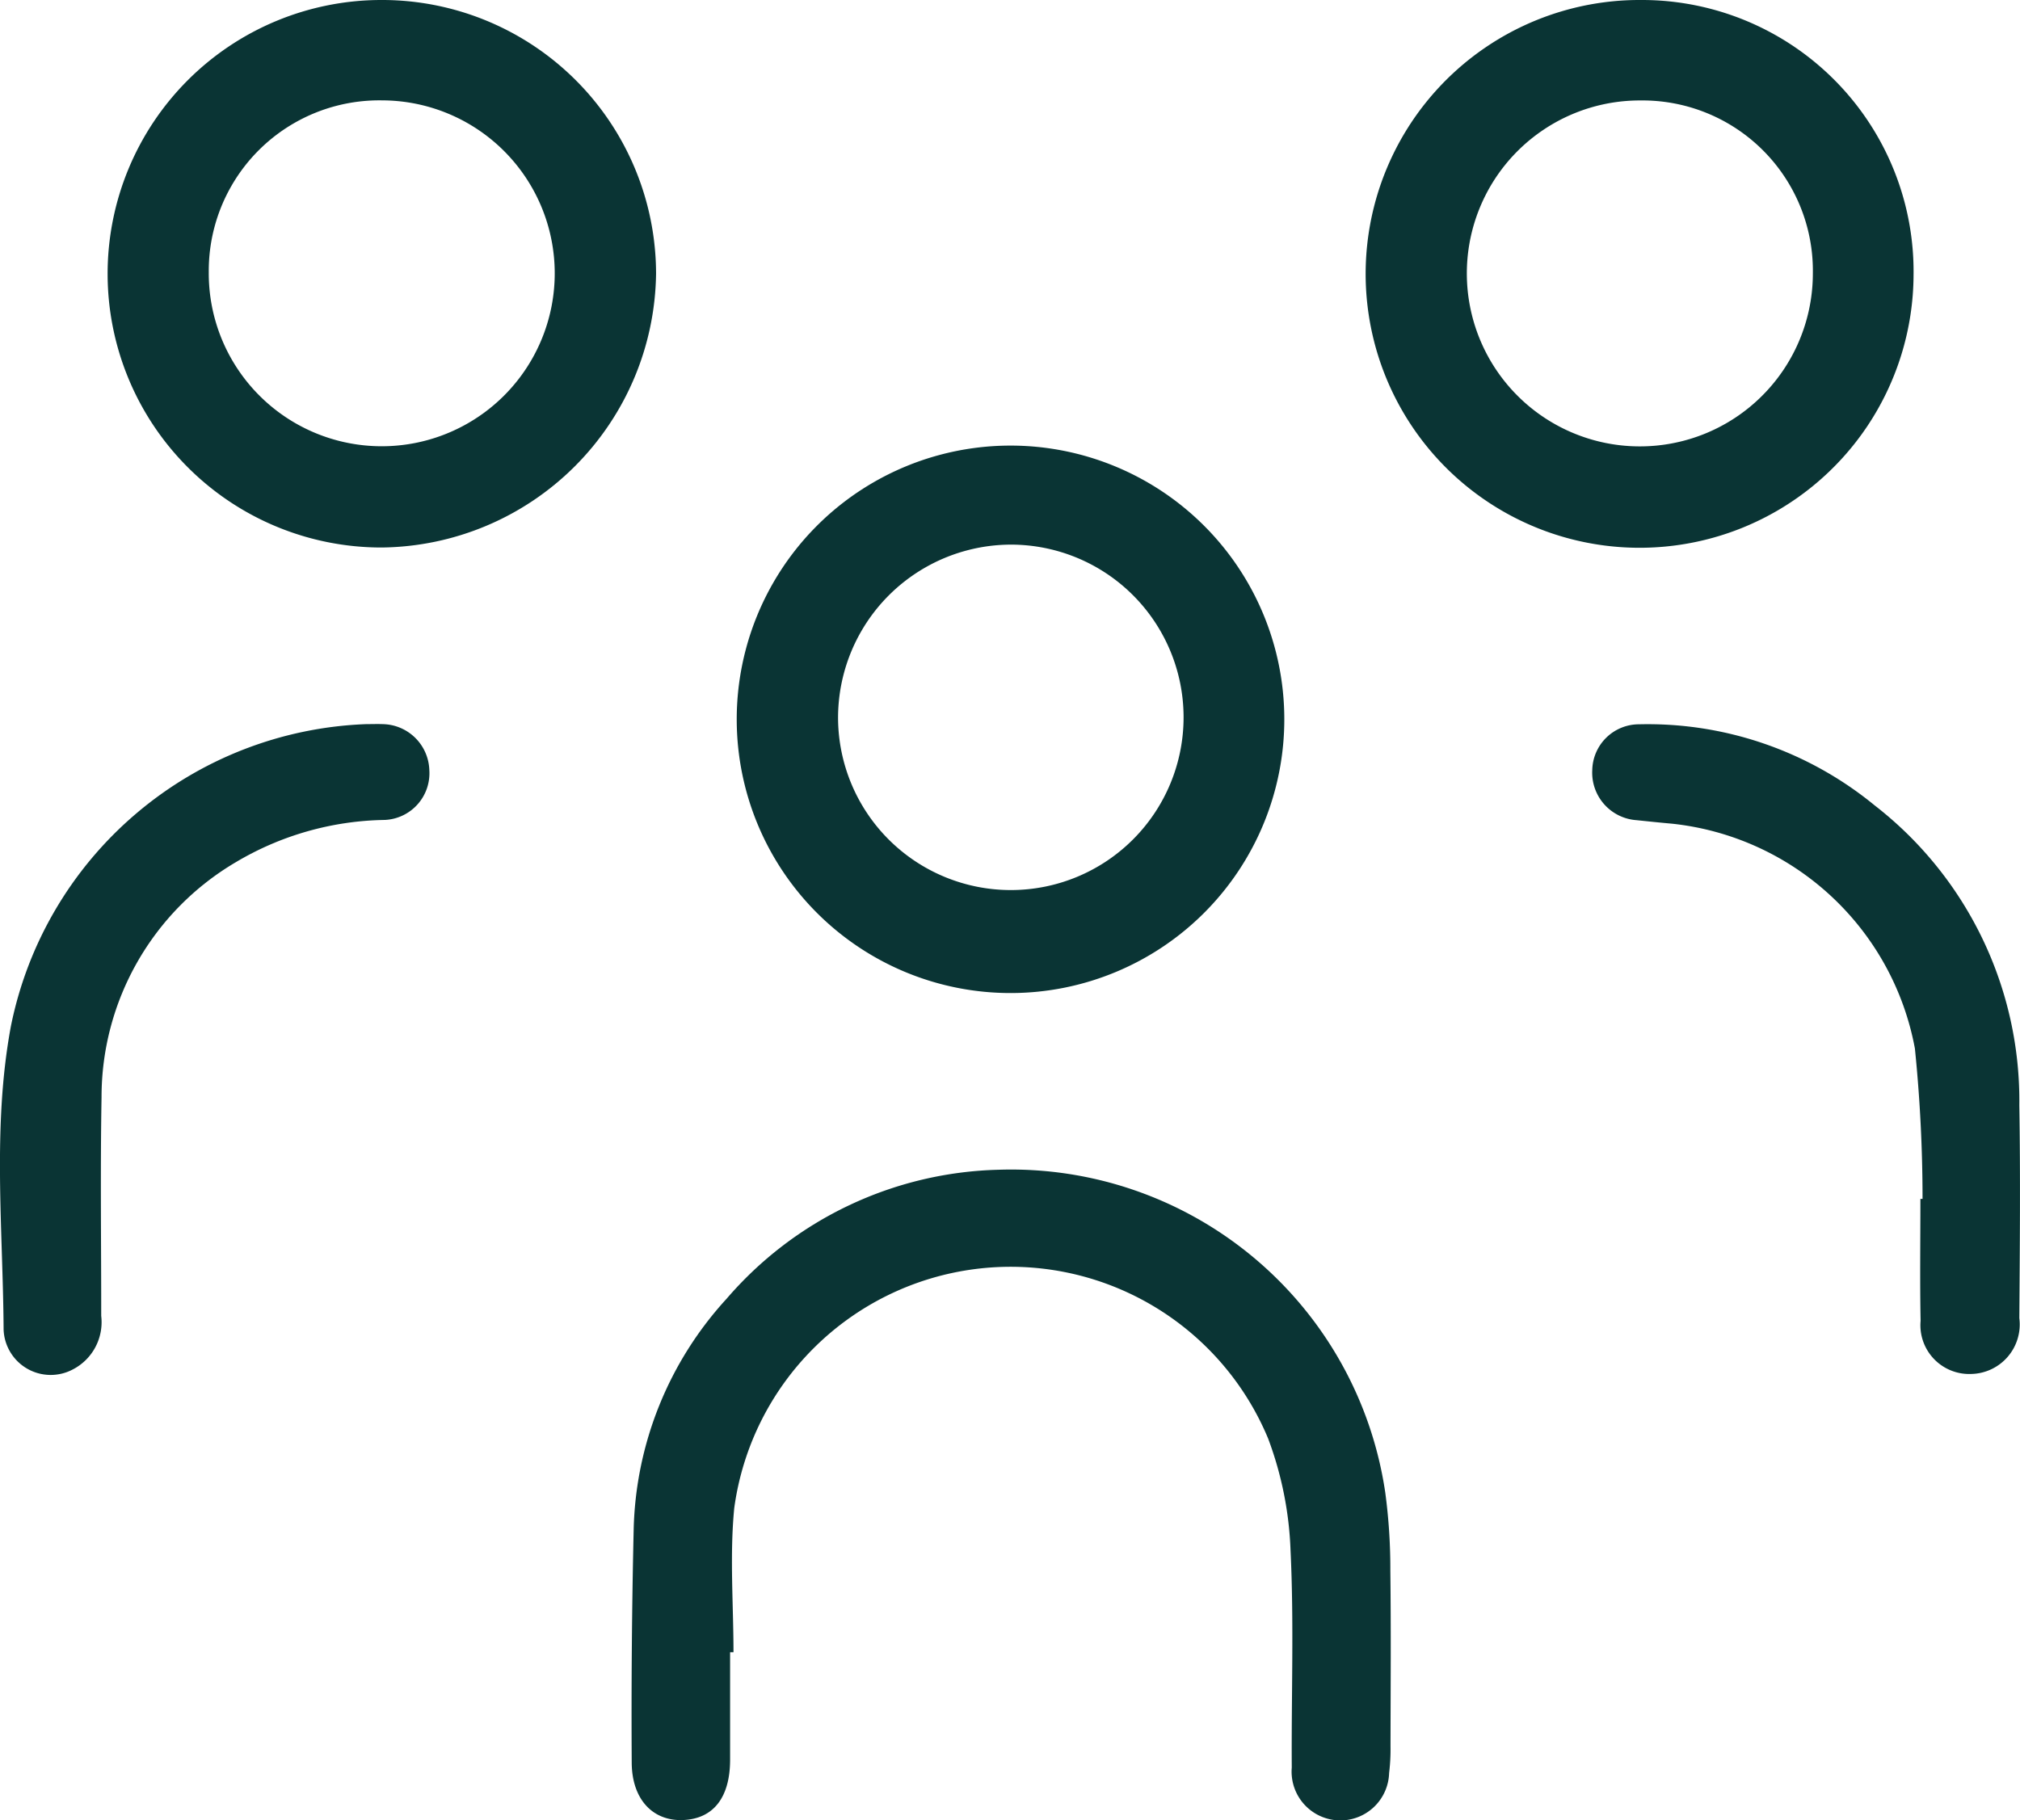 <svg xmlns="http://www.w3.org/2000/svg" xmlns:xlink="http://www.w3.org/1999/xlink" width="73.44" height="66.186" viewBox="0 0 73.44 66.186">
  <defs>
    <clipPath id="clip-path">
      <rect id="Rectangle_419" data-name="Rectangle 419" width="73.44" height="66.186" fill="#0a3434"/>
    </clipPath>
  </defs>
  <g id="Group_199" data-name="Group 199" transform="translate(0)">
    <g id="Group_198" data-name="Group 198" transform="translate(0)" clip-path="url(#clip-path)">
      <path id="Path_240" data-name="Path 240" d="M79.861,158.842c0,1.3,0,2.6,0,3.906,0,1.386-.611,2.158-1.719,2.2-1.084.041-1.85-.743-1.858-2.085q-.026-4.241.071-8.483a12.857,12.857,0,0,1,3.381-8.392A13.47,13.47,0,0,1,89.62,141.3a13.749,13.749,0,0,1,14.06,11.737,20.8,20.8,0,0,1,.185,2.844c.026,2.128.01,4.256.006,6.385a7.044,7.044,0,0,1-.051.973,1.773,1.773,0,1,1-3.539-.2c-.017-2.629.082-5.262-.044-7.885a12.873,12.873,0,0,0-.816-4.081A10.14,10.14,0,0,0,80.012,153.6c-.17,1.733-.028,3.5-.028,5.246h-.123" transform="translate(-53.317 -98.762)" fill="#0a3434"/>
      <path id="Path_241" data-name="Path 241" d="M174.98,0a9.876,9.876,0,0,1,9.892,10.01A9.96,9.96,0,1,1,174.98,0m-.027,3.653a6.29,6.29,0,1,0,6.258,6.294,6.194,6.194,0,0,0-6.258-6.294" transform="translate(-115.302 0)" fill="#0a3434"/>
      <path id="Path_242" data-name="Path 242" d="M22.979,0a9.963,9.963,0,0,1,10,9.953,10.085,10.085,0,0,1-9.969,9.957A9.955,9.955,0,0,1,22.979,0M16.717,9.9a6.289,6.289,0,1,0,6.3-6.25,6.2,6.2,0,0,0-6.3,6.25" transform="translate(-9.127 0)" fill="#0a3434"/>
      <path id="Path_243" data-name="Path 243" d="M98.931,53.832a9.954,9.954,0,1,1-9.944,9.99,9.954,9.954,0,0,1,9.944-9.99m-6.26,9.911a6.281,6.281,0,1,0,6.3-6.31,6.3,6.3,0,0,0-6.3,6.31" transform="translate(-62.202 -37.628)" fill="#0a3434"/>
      <path id="Path_244" data-name="Path 244" d="M204.327,104.752a54.145,54.145,0,0,0-.278-5.465,10.063,10.063,0,0,0-8.843-8.178c-.424-.037-.847-.082-1.271-.126a1.732,1.732,0,0,1-1.616-1.823,1.7,1.7,0,0,1,1.7-1.664,13,13,0,0,1,8.562,2.945,13.583,13.583,0,0,1,5.264,10.911c.043,2.579.019,5.159,0,7.739a1.8,1.8,0,0,1-1.748,2.03,1.775,1.775,0,0,1-1.841-1.933c-.028-1.477-.007-2.955-.007-4.433l.075,0" transform="translate(-134.43 -61.157)" fill="#0a3434"/>
      <path id="Path_245" data-name="Path 245" d="M13.315,87.476c.2,0,.4-.008.6,0a1.727,1.727,0,0,1,1.694,1.671,1.7,1.7,0,0,1-1.616,1.813A10.9,10.9,0,0,0,8.568,92.5a9.908,9.908,0,0,0-4.876,8.542c-.047,2.651-.011,5.3-.012,7.955a1.932,1.932,0,0,1-1.021,1.939,1.713,1.713,0,0,1-2.528-1.448c-.023-3.67-.411-7.366.261-11.006A13.693,13.693,0,0,1,13.315,87.476" transform="translate(0 -61.143)" fill="#0a3434"/>
    </g>
  </g>
</svg>
